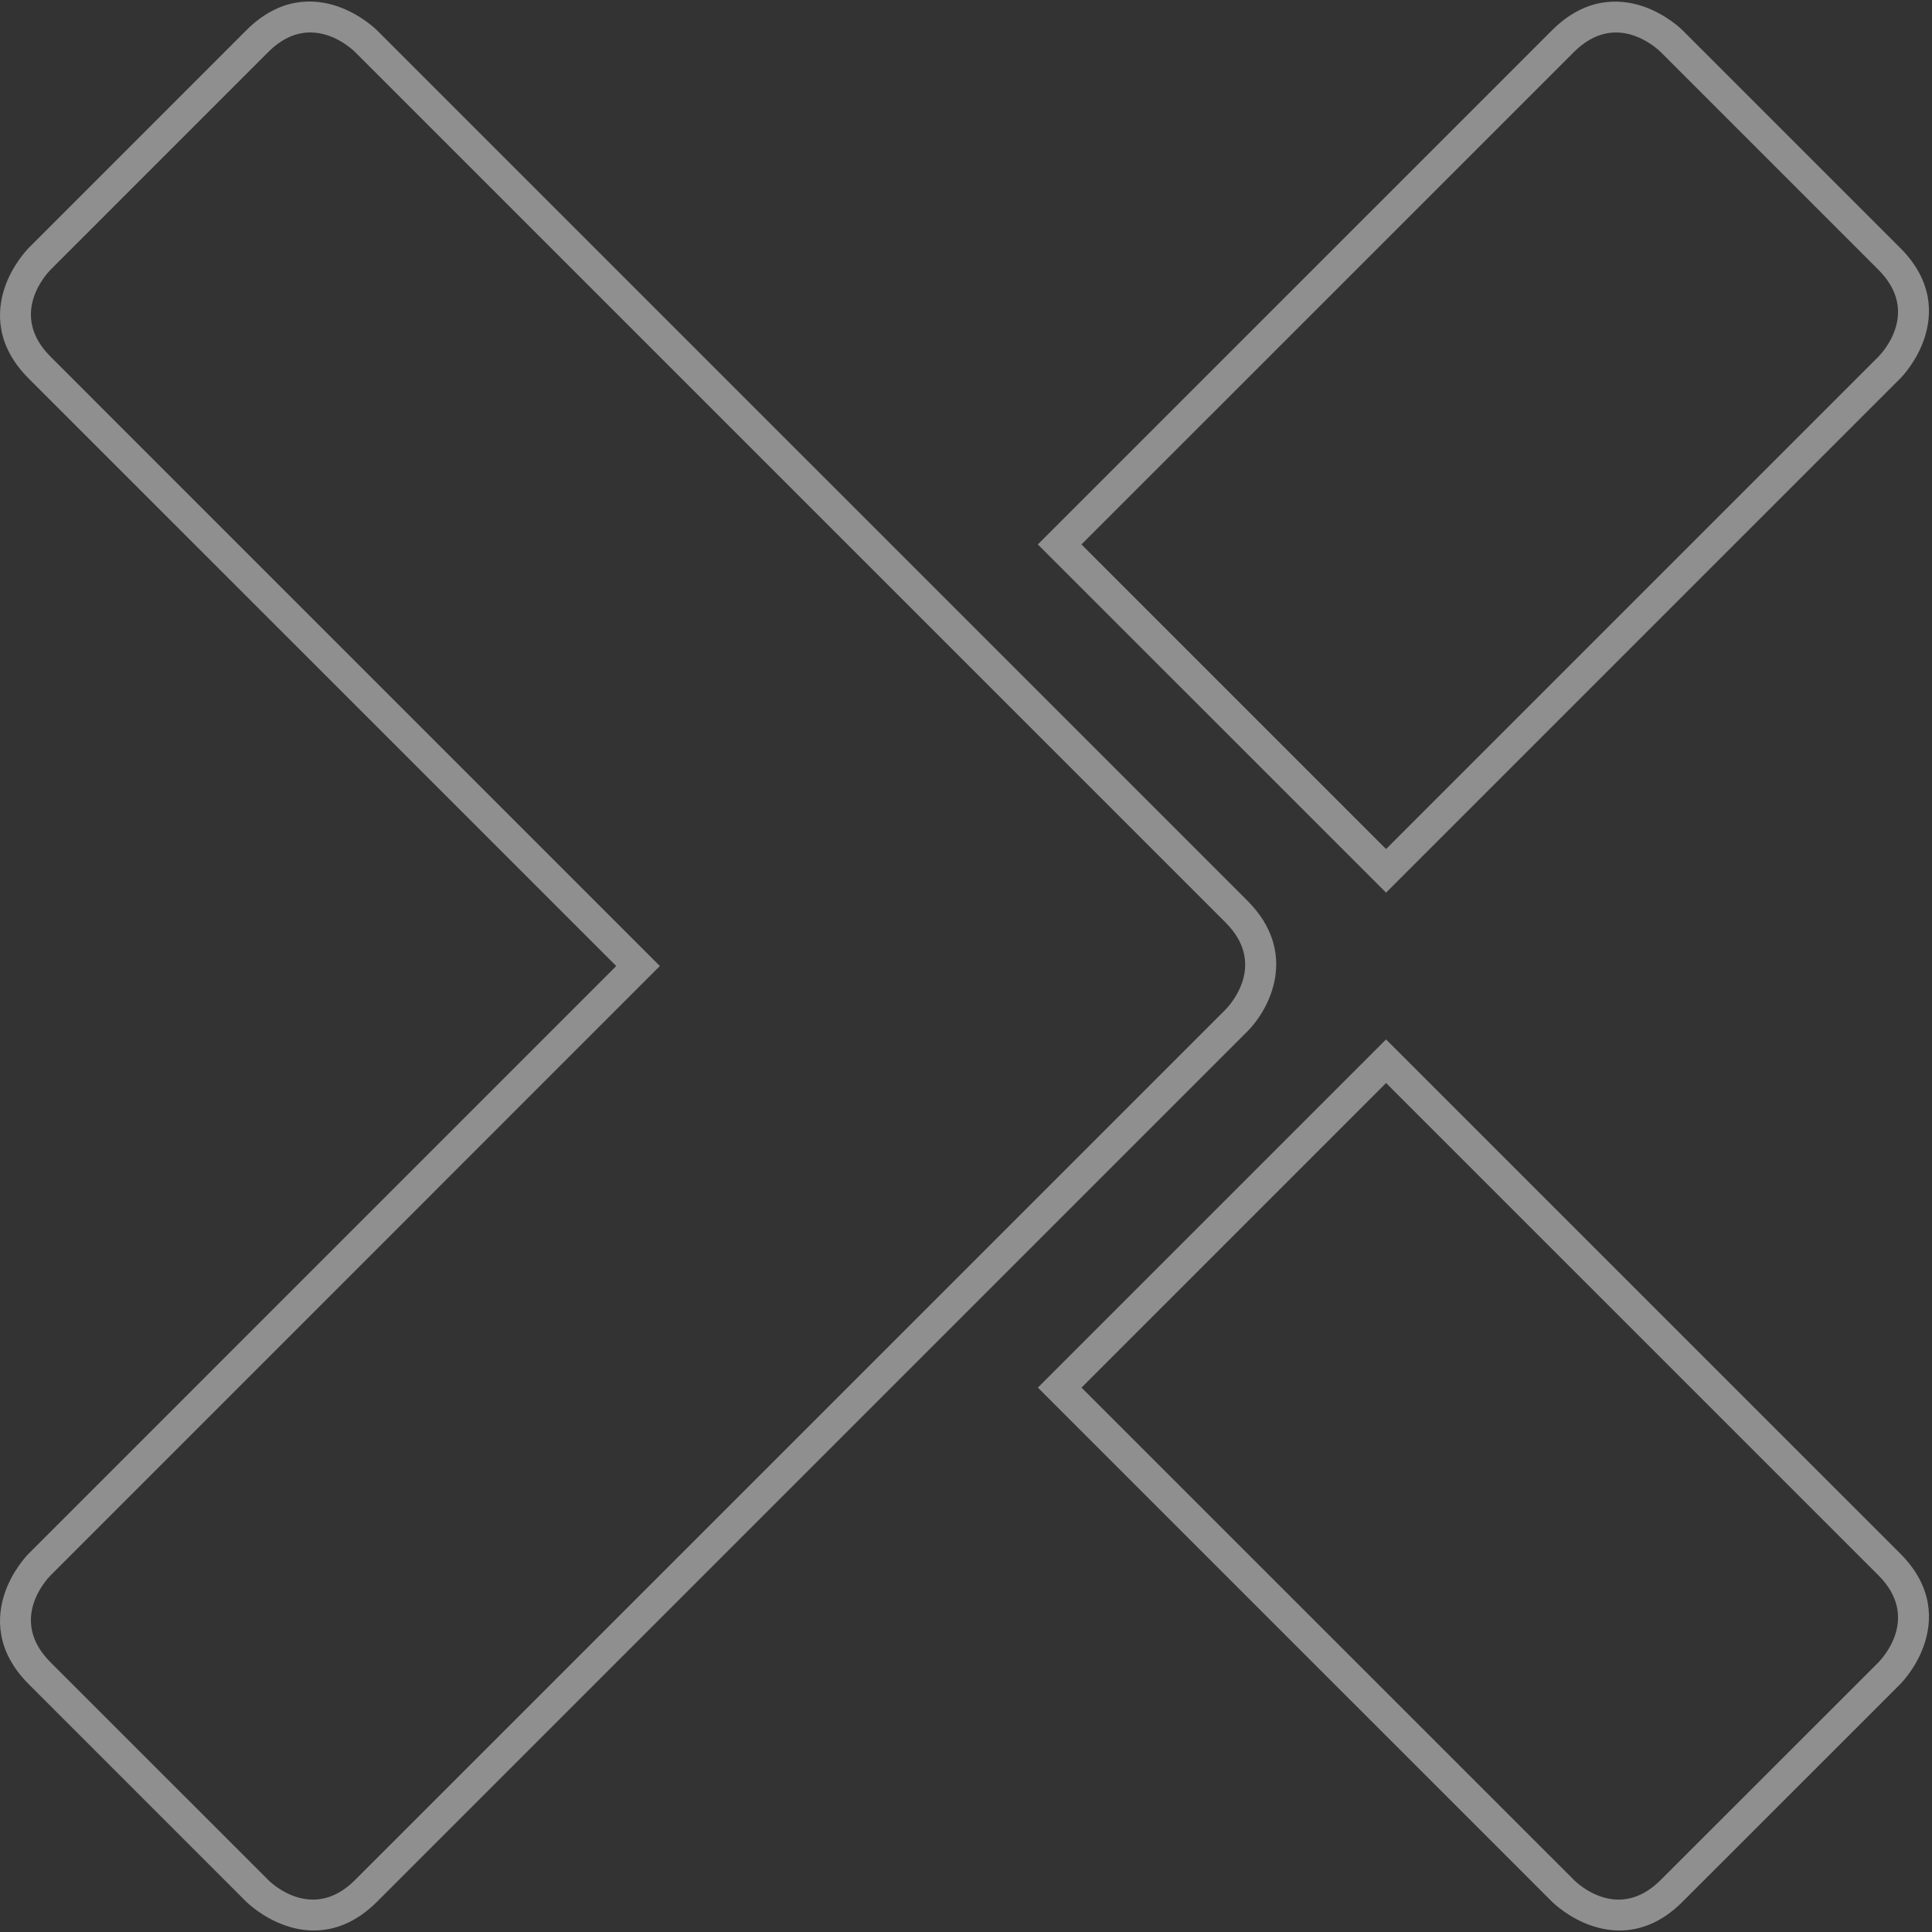 <?xml version="1.0" encoding="UTF-8"?>
<svg width="633px" height="633px" viewBox="0 0 633 633" version="1.1" xmlns="http://www.w3.org/2000/svg" xmlns:xlink="http://www.w3.org/1999/xlink">
    <rect x="0" y="0" width="633" height="633" fill="#333333" stroke="none"/>
    <title>Logo</title>
    <g id="Desktop" stroke="none" stroke-width="1" fill="none" fill-rule="evenodd" opacity="0.45">
        <g id="1-Startseite-(Desktop)" transform="translate(-1048, -139)">
            <g id="Icon" transform="translate(80, 59)">
                <g transform="translate(0, 80)" id="Logo">
                    <g transform="translate(968, 0.5)">
                        <g transform="translate(-0, -0.002)">
                            <g fill="#FEFEFE" id="Combined-Shape">
                                <path d="M454.131,340.063 L622.593,508.508 C633.628,519.543 632.981,530.739 630.489,538.19 C628.057,545.537 623.314,550.562 622.661,551.23 L622.593,551.3 L551.276,622.588 C544.108,629.769 536.859,632.006 530.621,632.006 C527.266,632.006 524.208,631.359 521.607,630.483 C514.144,628.009 509.073,623.142 508.536,622.613 L508.497,622.574 L340.048,454.142 L454.131,340.063 Z M110.389,1.513 C118.123,4.1 123.284,9.207 123.513,9.422 L408.712,294.615 C425.608,311.538 416.095,330.01 408.698,337.42 L123.513,622.6 C116.331,629.768 109.082,632.004 102.831,632.004 C99.489,632.004 96.417,631.358 93.817,630.482 C86.096,627.922 80.922,622.802 80.693,622.6 L9.404,551.298 C-1.618,540.264 -0.971,529.067 1.508,521.616 C3.953,514.282 8.696,509.246 9.349,508.576 L9.417,508.507 L201.903,316.011 L9.404,123.529 C-1.618,112.494 -0.971,101.298 1.508,93.834 C3.996,86.371 8.863,81.287 9.379,80.762 L9.417,80.724 L80.693,9.422 C91.728,-1.612 102.898,-0.979 110.389,1.513 Z M454.131,354.344 L354.344,454.142 L515.665,615.433 C517.093,616.888 530.419,629.203 544.135,615.433 L615.452,544.159 C616.867,542.704 629.168,529.378 615.452,515.649 L454.131,354.344 Z M101.672,10.136 C97.455,10.136 92.671,11.753 87.861,16.577 L16.572,87.878 C15.13,89.333 2.828,102.645 16.572,116.375 L216.199,316.011 L16.572,515.661 C15.13,517.116 2.828,530.428 16.558,544.144 L87.861,615.432 C89.29,616.887 102.642,629.202 116.358,615.432 L401.544,330.266 C402.972,328.811 415.26,315.486 401.557,301.77 L116.358,16.577 C115.429,15.647 109.473,10.136 101.672,10.136 Z M538.18,1.53 C545.9,4.103 551.074,9.209 551.276,9.438 L551.29,9.438 L622.593,80.74 C633.628,91.761 632.981,102.958 630.489,110.409 C627.929,118.129 622.808,123.303 622.579,123.518 L454.131,291.964 L340.035,177.884 L508.484,9.438 C519.546,-1.596 530.742,-0.936 538.18,1.53 Z M515.652,16.579 L354.33,177.884 L454.131,277.682 L615.438,116.377 C616.867,114.909 629.168,101.61 615.438,87.881 L544.149,16.579 C542.653,15.111 529.341,2.877 515.652,16.579 Z"></path>
                            </g>
                            <g id="Color" transform="translate(0, 0.002)" fill="#FFFFFF" fill-rule="nonzero">
                            </g>
                        </g>
                    </g>
                </g>
            </g>
        </g>
    </g>
</svg>
